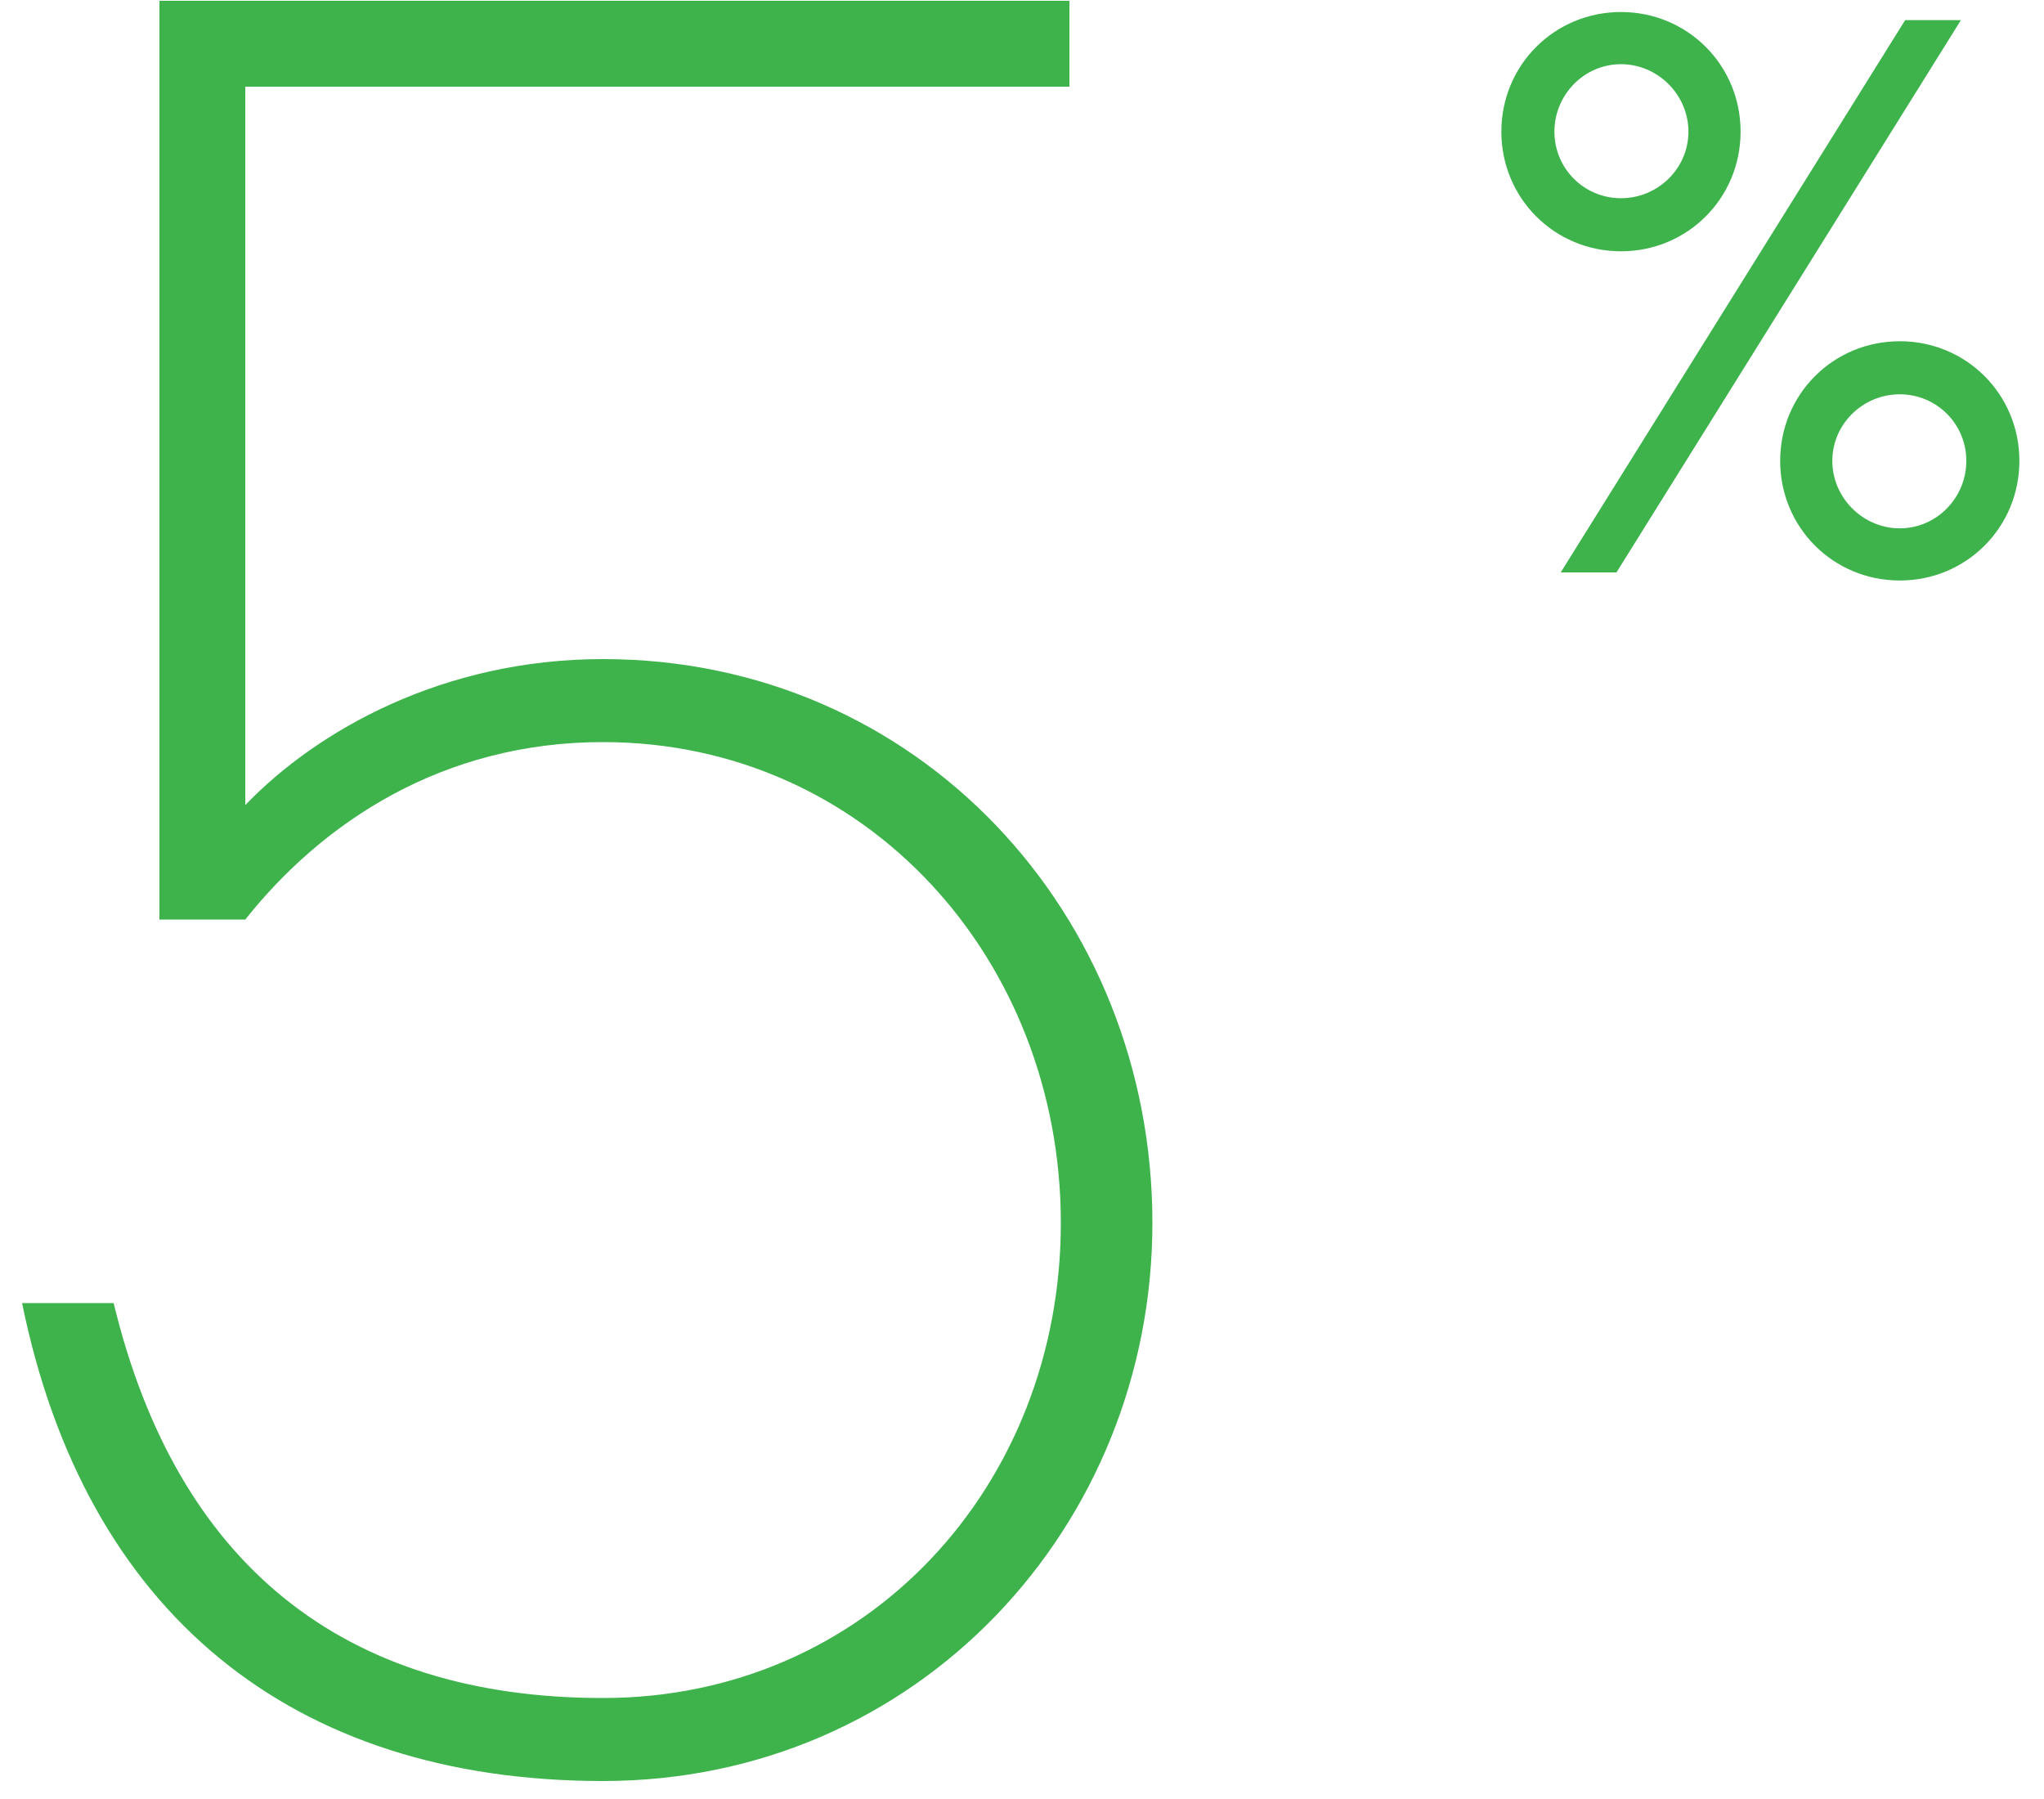 <?xml version="1.0" encoding="UTF-8" standalone="no"?>
<svg width="50px" height="44px" viewBox="0 0 50 44" version="1.1" xmlns="http://www.w3.org/2000/svg" xmlns:xlink="http://www.w3.org/1999/xlink">
    <!-- Generator: Sketch 46.2 (44496) - http://www.bohemiancoding.com/sketch -->
    <title>Group 25@3x</title>
    <desc>Created with Sketch.</desc>
    <defs></defs>
    <g id="Page-1" stroke="none" stroke-width="1" fill="none" fill-rule="evenodd">
        <g id="PC_intro_데이터-센터" transform="translate(-1291, -2698)" fill="#3EB34C">
            <g id="Group-15" transform="translate(1290, 2674)">
                <g id="Group-25" transform="translate(1, 24)">
                    <path d="M14.75,18.15 C21.19,18.15 25.95,23.47 25.95,29.91 C25.95,36.35 21.19,41.53 14.75,41.53 C8.38,41.53 4.32,38.24 2.78,31.87 L0.54,31.87 C2.08,39.43 7.12,43.56 14.75,43.56 C22.45,43.56 28.19,37.33 28.19,29.91 C28.19,22.35 22.45,16.12 14.75,16.12 C10.83,16.12 7.75,17.87 6,19.69 L6,2.12 L26.16,2.12 L26.16,0.02 L3.9,0.02 L3.9,22.49 L6,22.49 C7.89,20.11 10.83,18.15 14.75,18.15 Z" id="5"></path>
                    <path d="M38.178,14 L46.604,0.492 L47.968,0.492 L39.542,14 L38.178,14 Z M38.024,3.22 C38.024,4.122 38.75,4.848 39.652,4.848 C40.554,4.848 41.302,4.122 41.302,3.22 C41.302,2.318 40.554,1.57 39.652,1.57 C38.75,1.57 38.024,2.318 38.024,3.22 Z M49.398,11.272 C49.398,12.9 48.1,14.198 46.472,14.198 C44.844,14.198 43.546,12.9 43.546,11.272 C43.546,9.644 44.844,8.346 46.472,8.346 C48.1,8.346 49.398,9.644 49.398,11.272 Z M42.578,3.22 C42.578,4.848 41.28,6.146 39.652,6.146 C38.024,6.146 36.726,4.848 36.726,3.22 C36.726,1.592 38.024,0.294 39.652,0.294 C41.28,0.294 42.578,1.592 42.578,3.22 Z M48.1,11.272 C48.1,10.37 47.374,9.644 46.472,9.644 C45.57,9.644 44.822,10.37 44.822,11.272 C44.822,12.174 45.57,12.922 46.472,12.922 C47.374,12.922 48.1,12.174 48.1,11.272 Z" id="%"></path>
                </g>
            </g>
        </g>
    </g>
</svg>